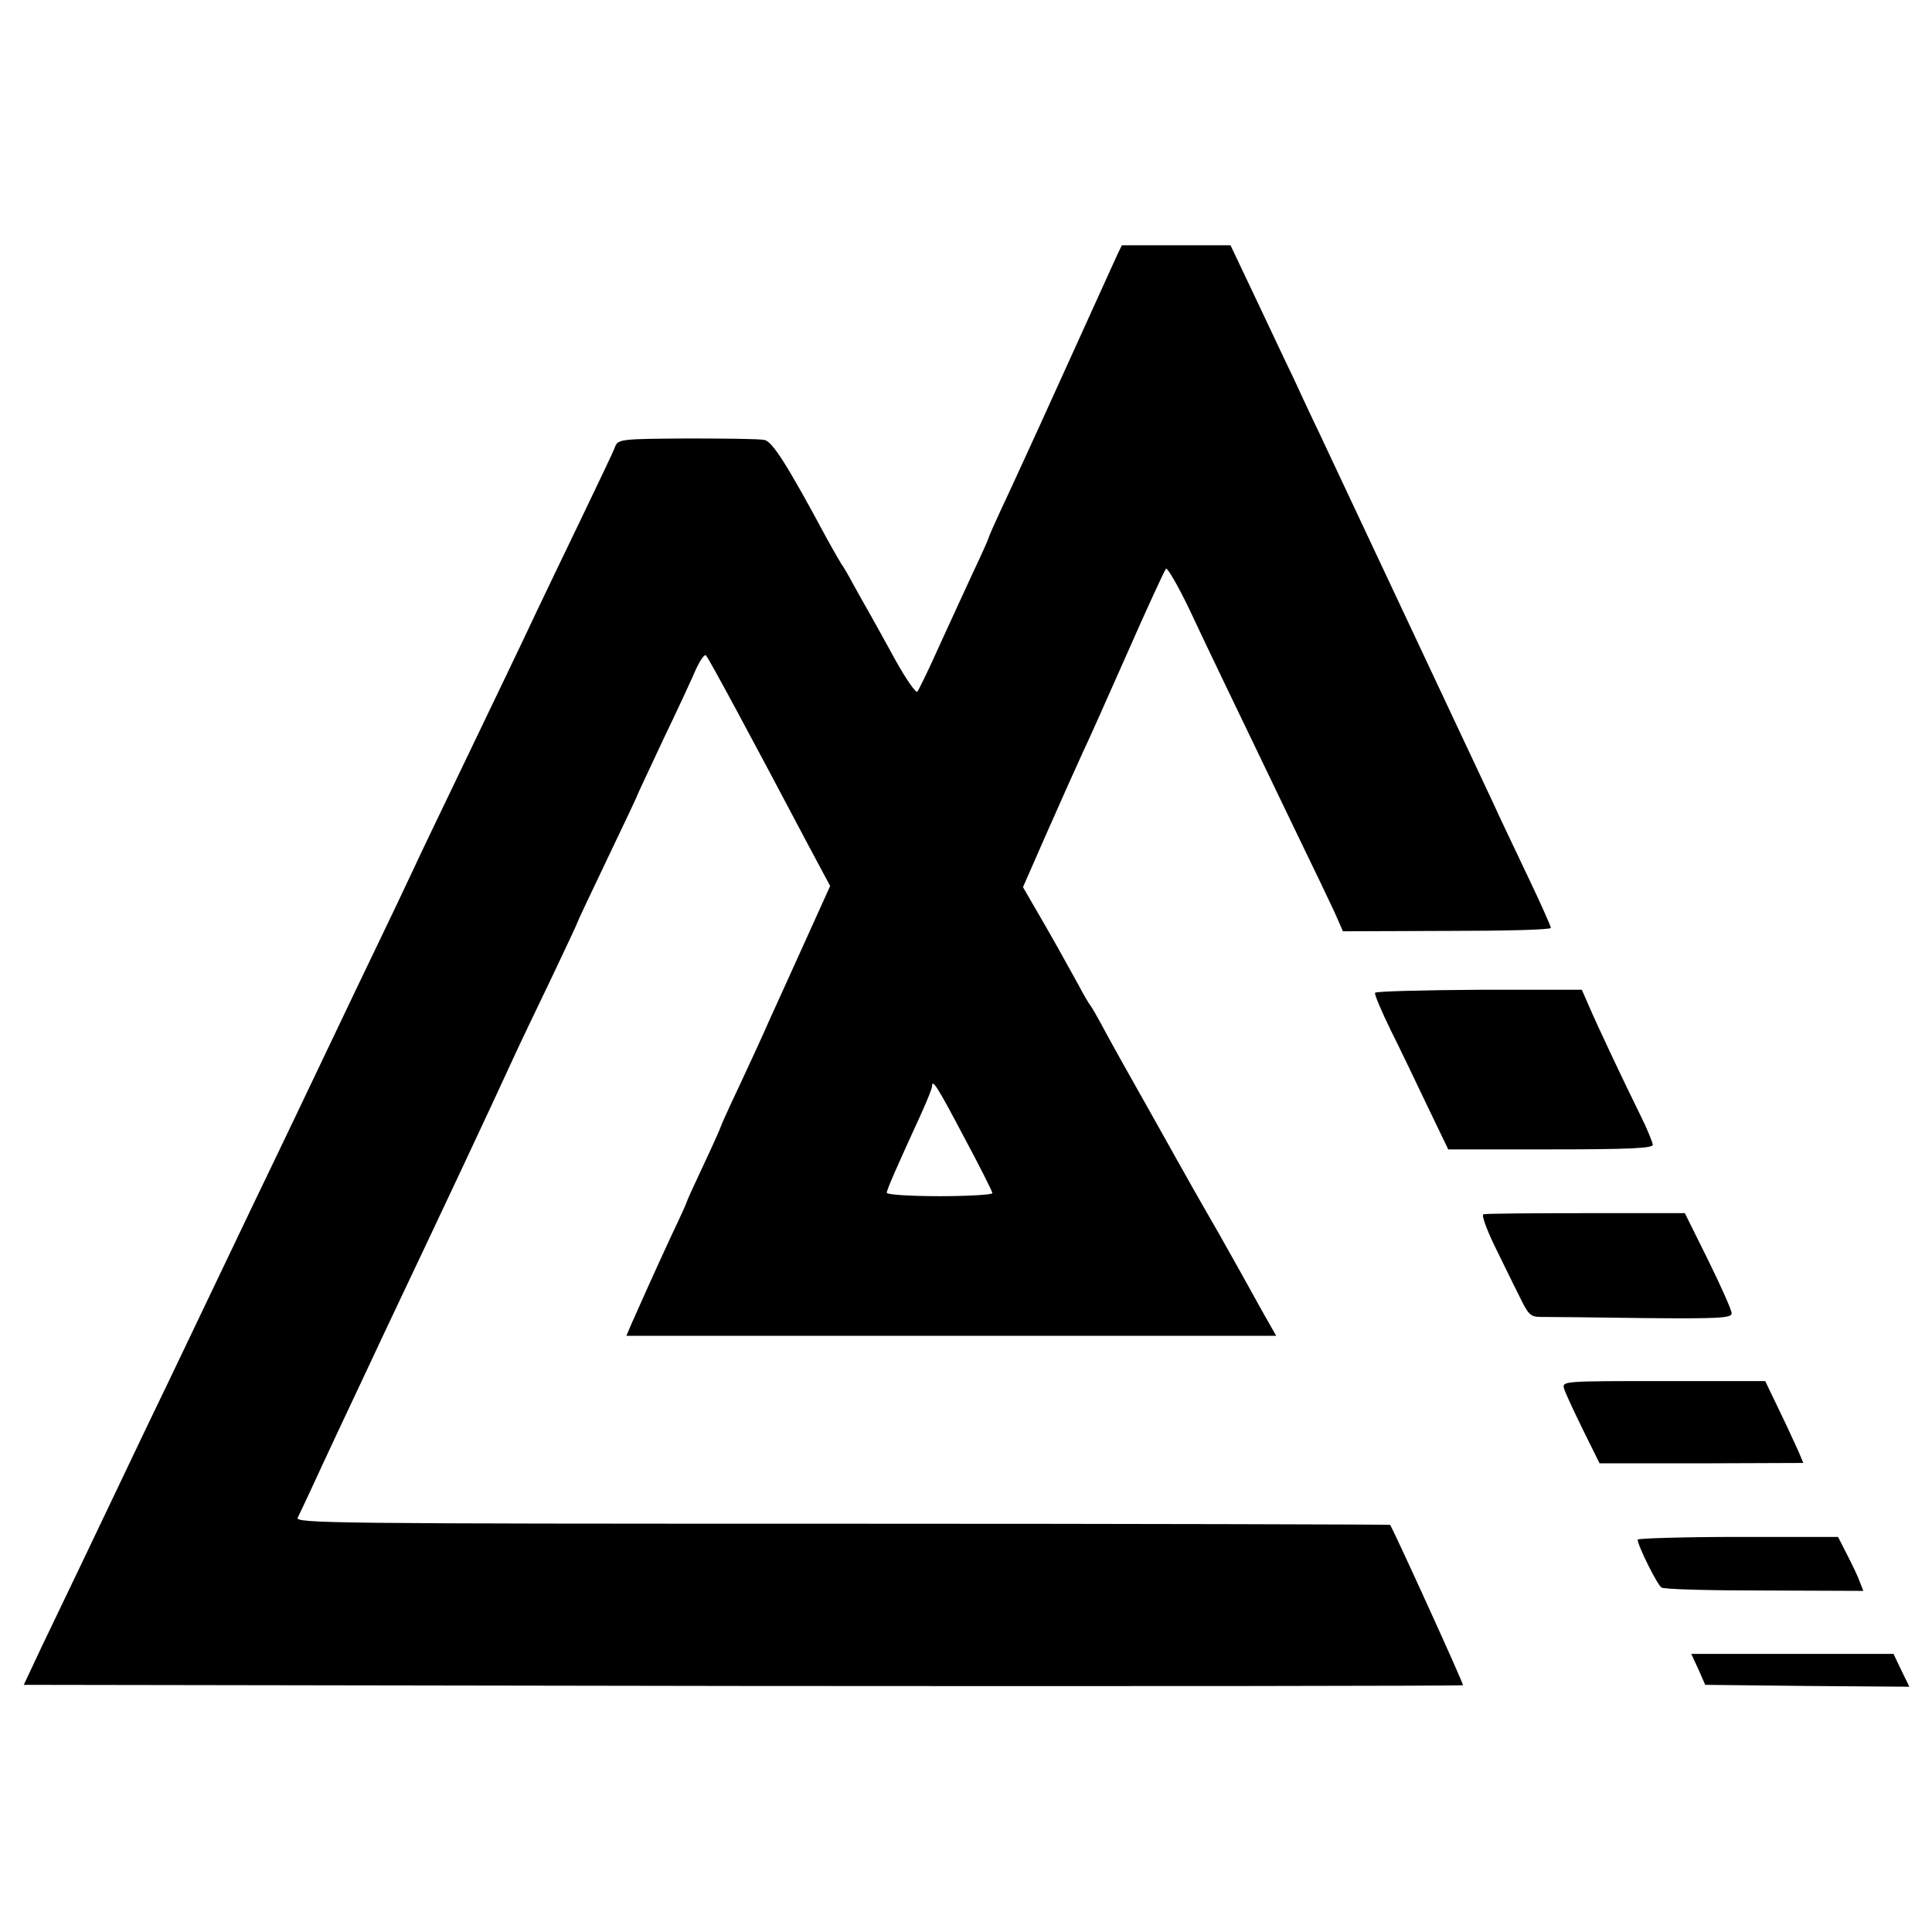 <?xml version="1.0" standalone="no"?>
<!DOCTYPE svg PUBLIC "-//W3C//DTD SVG 20010904//EN"
 "http://www.w3.org/TR/2001/REC-SVG-20010904/DTD/svg10.dtd">
<svg version="1.0" xmlns="http://www.w3.org/2000/svg"
 width="512pt" height="512pt" viewBox="0 0 512 512"
 preserveAspectRatio="xMidYMid meet">
<g transform="translate(0,512) scale(0.1,-0.1)"
fill="#000000" stroke="none">
<path d="M2960 4443 c-7 -16 -71 -156 -142 -313 -71 -157 -145 -318 -164 -358
-19 -41 -34 -75 -34 -77 0 -2 -17 -41 -39 -87 -21 -45 -62 -135 -91 -198 -28
-63 -55 -118 -59 -123 -4 -4 -29 32 -56 80 -27 49 -57 104 -68 123 -11 19 -31
55 -45 80 -13 25 -28 50 -32 55 -4 6 -22 37 -40 70 -103 192 -143 255 -164
259 -11 3 -104 4 -204 4 -177 -1 -184 -2 -192 -22 -4 -12 -45 -97 -90 -191
-45 -93 -99 -206 -120 -250 -36 -77 -88 -185 -221 -462 -34 -71 -81 -168 -104
-218 -23 -49 -68 -144 -100 -210 -56 -116 -116 -243 -215 -450 -26 -55 -75
-156 -108 -225 -147 -308 -178 -372 -227 -475 -29 -60 -81 -168 -115 -240 -68
-143 -146 -306 -220 -460 l-47 -100 1905 -3 c1048 -1 1907 0 1909 2 3 2 -181
405 -193 425 -2 1 -655 3 -1453 3 -1346 0 -1450 1 -1442 16 5 10 20 42 34 72
14 30 46 100 72 155 26 55 62 132 80 170 18 39 54 115 80 170 119 251 240 508
305 650 15 33 60 127 99 208 39 82 71 150 71 152 0 2 36 78 80 170 44 92 80
168 80 170 0 1 31 67 68 146 38 79 77 163 87 187 11 23 22 39 26 35 7 -7 115
-207 267 -495 l62 -116 -81 -179 c-44 -98 -87 -191 -94 -208 -7 -16 -36 -79
-64 -139 -28 -59 -51 -110 -51 -112 0 -2 -20 -47 -45 -100 -25 -53 -45 -97
-45 -99 0 -2 -18 -42 -41 -90 -43 -93 -82 -180 -105 -232 l-14 -33 861 0 861
0 -38 67 c-21 38 -46 83 -56 101 -10 18 -37 66 -59 105 -23 40 -53 92 -67 117
-14 25 -66 117 -115 205 -50 88 -104 185 -120 215 -16 30 -33 60 -37 65 -5 6
-19 30 -32 55 -33 60 -73 132 -114 202 l-33 57 65 148 c36 82 78 175 93 208
16 33 70 155 121 270 51 116 96 213 100 218 3 4 32 -45 63 -110 51 -109 90
-189 289 -603 39 -80 81 -168 94 -196 l23 -52 276 1 c151 0 275 3 275 8 0 4
-27 65 -61 136 -33 70 -75 157 -91 193 -65 138 -432 919 -463 985 -19 39 -49
104 -68 145 -20 41 -65 137 -101 213 l-65 137 -144 0 -144 0 -13 -27z m-406
-2335 c42 -78 76 -146 76 -150 0 -4 -63 -8 -140 -8 -77 0 -140 4 -140 9 0 8
26 67 91 209 16 35 29 68 29 73 0 21 13 2 84 -133z"/>
<path d="M3644 2489 c-2 -4 17 -49 42 -100 26 -52 70 -144 99 -205 l53 -110
271 0 c205 0 271 3 271 12 0 6 -15 43 -34 81 -43 87 -113 235 -136 289 l-18
41 -272 0 c-149 -1 -273 -4 -276 -8z"/>
<path d="M3931 1902 c-5 -2 8 -38 28 -80 21 -42 50 -103 66 -134 25 -52 30
-58 59 -58 17 0 138 -1 269 -3 205 -2 237 0 236 13 0 8 -28 71 -62 140 l-62
125 -263 0 c-144 0 -266 -1 -271 -3z"/>
<path d="M4145 1440 c3 -11 26 -60 50 -109 l44 -89 270 0 270 1 -13 31 c-8 17
-30 66 -51 109 l-37 77 -270 0 c-264 0 -269 0 -263 -20z"/>
<path d="M4340 1040 c0 -16 52 -120 63 -127 7 -5 130 -8 273 -8 l262 -1 -9 23
c-4 12 -19 44 -33 71 l-25 49 -265 0 c-147 0 -266 -4 -266 -7z"/>
<path d="M4501 696 l18 -41 270 -3 271 -2 -21 43 -21 44 -268 0 -268 0 19 -41z"/>
</g>
</svg>
